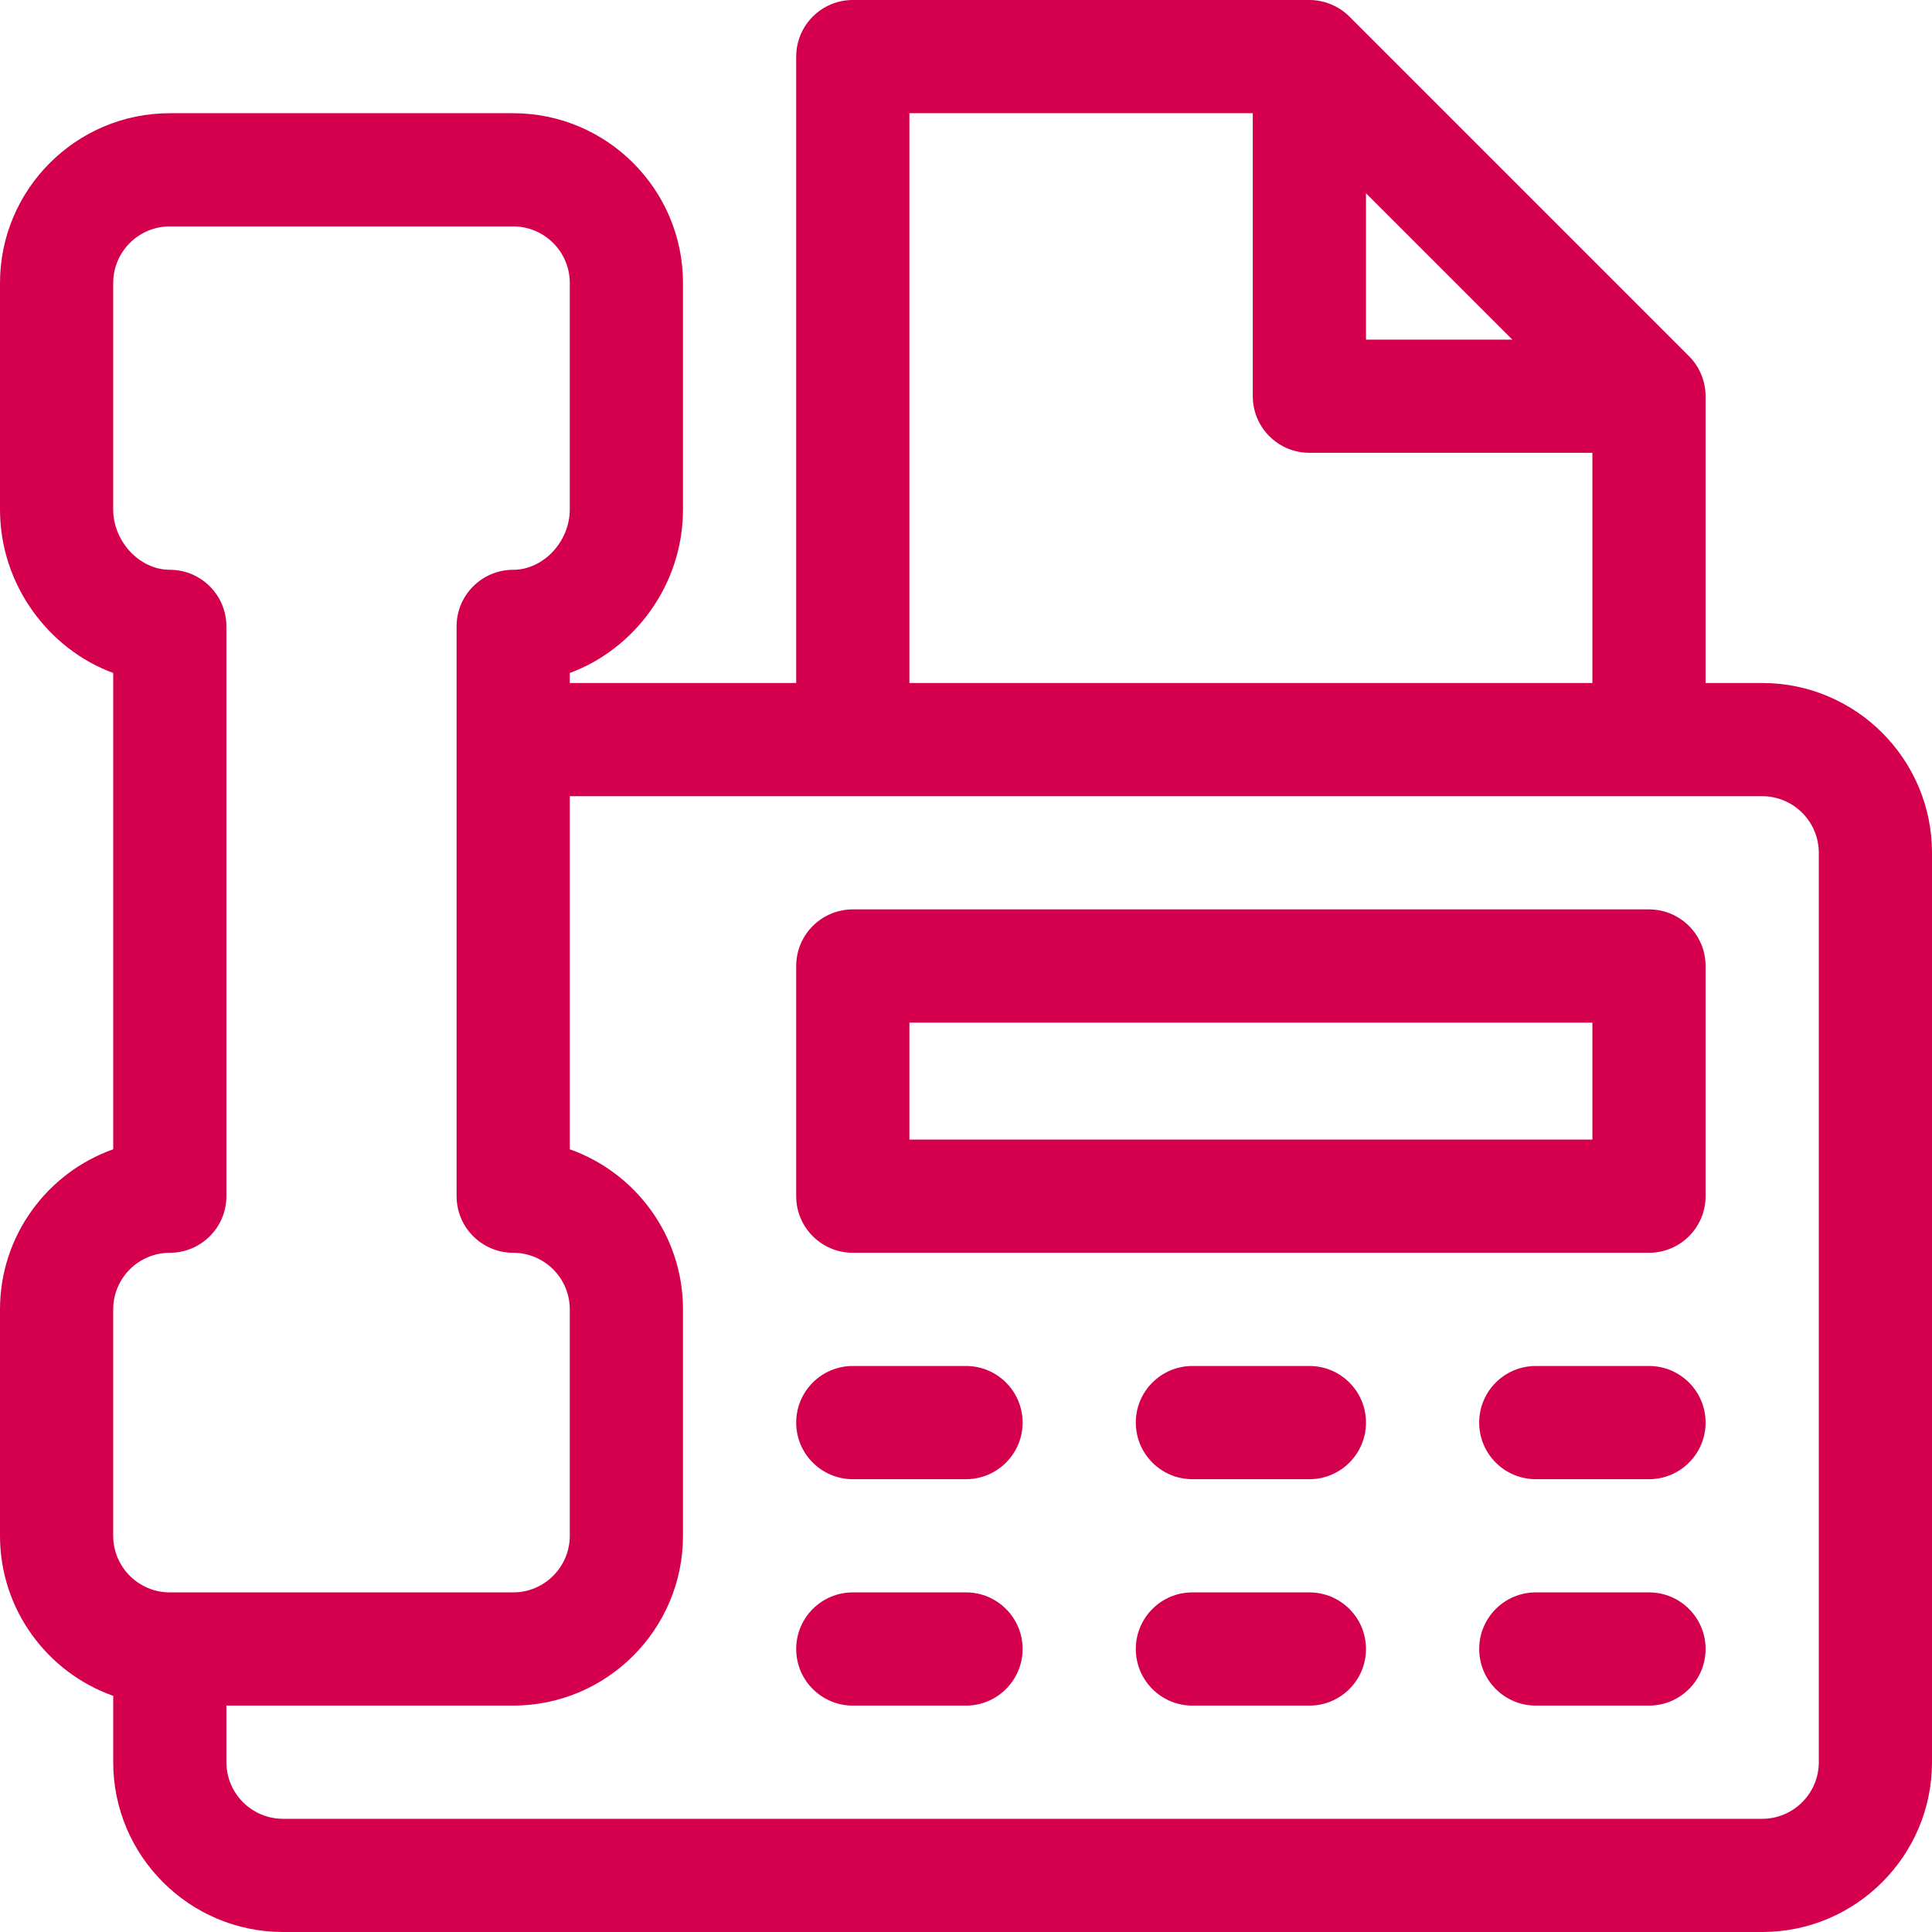 <?xml version="1.0" encoding="utf-8"?>
<svg width="512px" height="512px" viewBox="0 0 512 512" version="1.1" xmlns:xlink="http://www.w3.org/1999/xlink" xmlns="http://www.w3.org/2000/svg">
  <desc>Created with Lunacy</desc>
  <path d="M467 181L452 181L452 105C452 101.172 450.49 97.277 447.604 94.391L357.609 4.396C354.744 1.531 350.835 0 347 0L226 0C217.716 0 211 6.716 211 15L211 181L151 181L151 178.344C167.921 172.133 181 155.187 181 135L181 75C181 50.187 160.813 30 136 30L45 30C20.187 30 0 50.187 0 75L0 135C0 155.023 12.926 172.077 30 178.344L30 304.57C12.539 310.761 0 327.444 0 347L0 407C0 426.555 12.541 443.228 30 449.42L30 467C30 491.813 50.187 512 75 512L467 512C491.813 512 512 491.813 512 467L512 226C512 201.187 491.813 181 467 181ZM241 30L332 30L332 105C332 113.284 338.716 120 347 120L422 120L422 181L241 181L241 30ZM400.787 90L362 51.213L362 90L400.787 90ZM30 347L30 407C30 415.271 36.729 422 45 422L136 422C144.271 422 151 415.271 151 407L151 347C151 338.729 144.271 332 136 332C127.716 332 121 325.284 121 317L121 166C121 157.716 127.716 151 136 151C143.99 151 151 143.523 151 135L151 75C151 66.729 144.271 60 136 60L45 60C36.729 60 30 66.729 30 75L30 135C30 143.523 37.01 151 45 151C53.284 151 60 157.716 60 166L60 317C60 325.284 53.284 332 45 332C36.729 332 30 338.729 30 347ZM482 467C482 475.271 475.271 482 467 482L75 482C66.729 482 60 475.271 60 467L60 452L136 452C160.813 452 181 431.813 181 407L181 347C181 327.444 168.461 310.761 151 304.57L151 211L467 211C475.271 211 482 217.729 482 226L482 467ZM226 241L437 241C445.284 241 452 247.716 452 256L452 317C452 325.284 445.284 332 437 332L226 332C217.716 332 211 325.284 211 317L211 256C211 247.716 217.716 241 226 241ZM241 302L422 302L422 271L241 271L241 302ZM211 377C211 368.716 217.716 362 226 362L256 362C264.284 362 271 368.716 271 377C271 385.284 264.284 392 256 392L226 392C217.716 392 211 385.284 211 377ZM347 362L316 362C307.716 362 301 368.716 301 377C301 385.284 307.716 392 316 392L347 392C355.284 392 362 385.284 362 377C362 368.716 355.284 362 347 362ZM392 377C392 368.716 398.716 362 407 362L437 362C445.284 362 452 368.716 452 377C452 385.284 445.284 392 437 392L407 392C398.716 392 392 385.284 392 377ZM226 422C217.716 422 211 428.716 211 437C211 445.284 217.716 452 226 452L256 452C264.284 452 271 445.284 271 437C271 428.716 264.284 422 256 422L226 422ZM316 422L347 422C355.284 422 362 428.716 362 437C362 445.284 355.284 452 347 452L316 452C307.716 452 301 445.284 301 437C301 428.716 307.716 422 316 422ZM407 422C398.716 422 392 428.716 392 437C392 445.284 398.716 452 407 452L437 452C445.284 452 452 445.284 452 437C452 428.716 445.284 422 437 422L407 422Z" id="Combined-Shape" fill="#D4004D" fill-rule="evenodd" stroke="none" />
</svg>